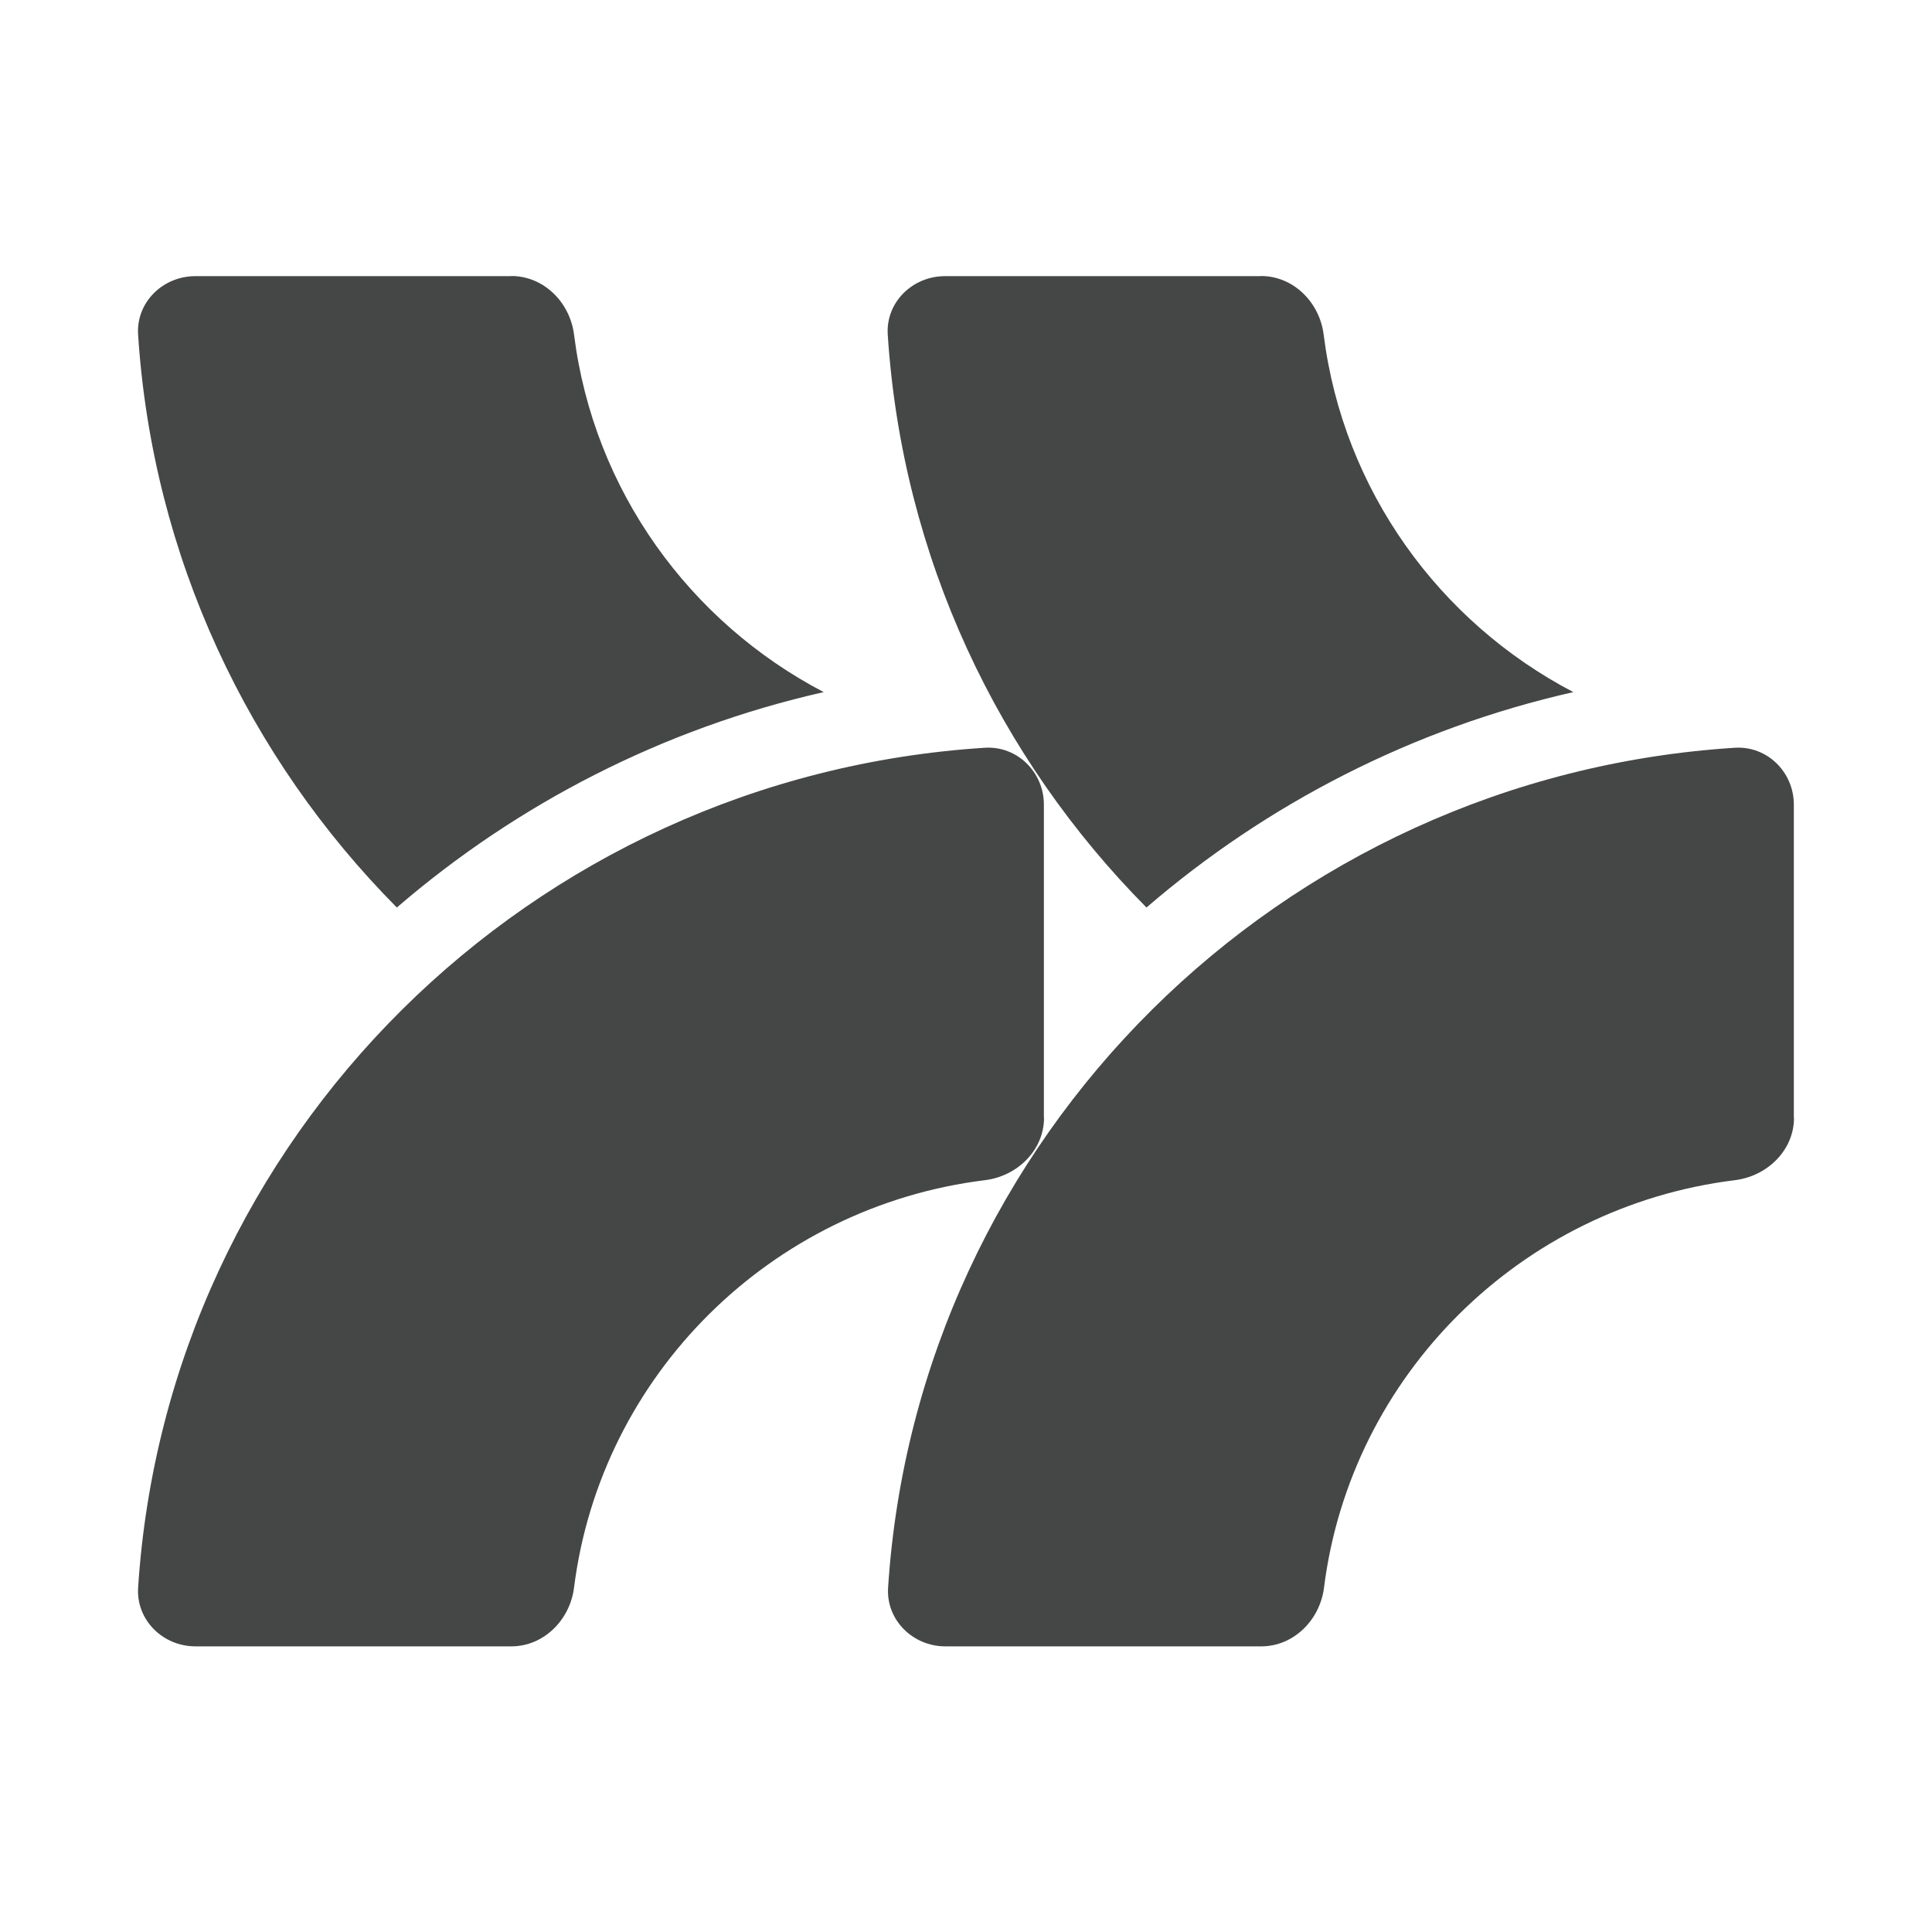 <svg width="70" height="70" viewBox="0 0 70 70" fill="none" xmlns="http://www.w3.org/2000/svg">
<g clip-path="url(#clip0_8504_10262)">
<path d="M37.827 40.499C37.827 41.673 36.863 42.615 35.687 42.76C27.922 43.716 21.767 49.825 20.798 57.526C20.652 58.689 19.705 59.651 18.523 59.651H7.082C5.9 59.651 4.931 58.695 5.004 57.526C6.061 41.203 19.226 28.143 35.676 27.093C36.858 27.016 37.822 27.978 37.822 29.152V40.499H37.827Z" fill="#444746"/>
<path d="M18.523 10C19.705 10 20.653 10.957 20.799 12.126C21.507 17.758 24.986 22.537 29.844 25.076C24.017 26.395 18.737 29.126 14.378 32.881C9.009 27.466 5.53 20.194 5.004 12.131C4.926 10.957 5.895 10.005 7.082 10.005H18.523V10Z" fill="#444746"/>
<path d="M65 40.499C65 41.673 64.036 42.615 62.859 42.76C55.095 43.716 48.94 49.825 47.971 57.526C47.825 58.689 46.877 59.651 45.695 59.651H34.255C33.072 59.651 32.104 58.695 32.177 57.526C33.234 41.203 46.398 28.143 62.849 27.093C64.031 27.016 64.994 27.978 64.994 29.152V40.499H65Z" fill="#444746"/>
<path d="M45.684 10C46.866 10 47.814 10.957 47.959 12.126C48.668 17.758 52.146 22.537 57.005 25.076C51.178 26.395 45.897 29.126 41.539 32.881C36.17 27.466 32.691 20.194 32.165 12.131C32.087 10.957 33.056 10.005 34.243 10.005H45.684V10Z" fill="#444746"/>
</g>
<defs>
<clipPath id="clip0_8504_10262">
<rect width="70" height="70" fill="white"/>
</clipPath>
</defs>
</svg>
